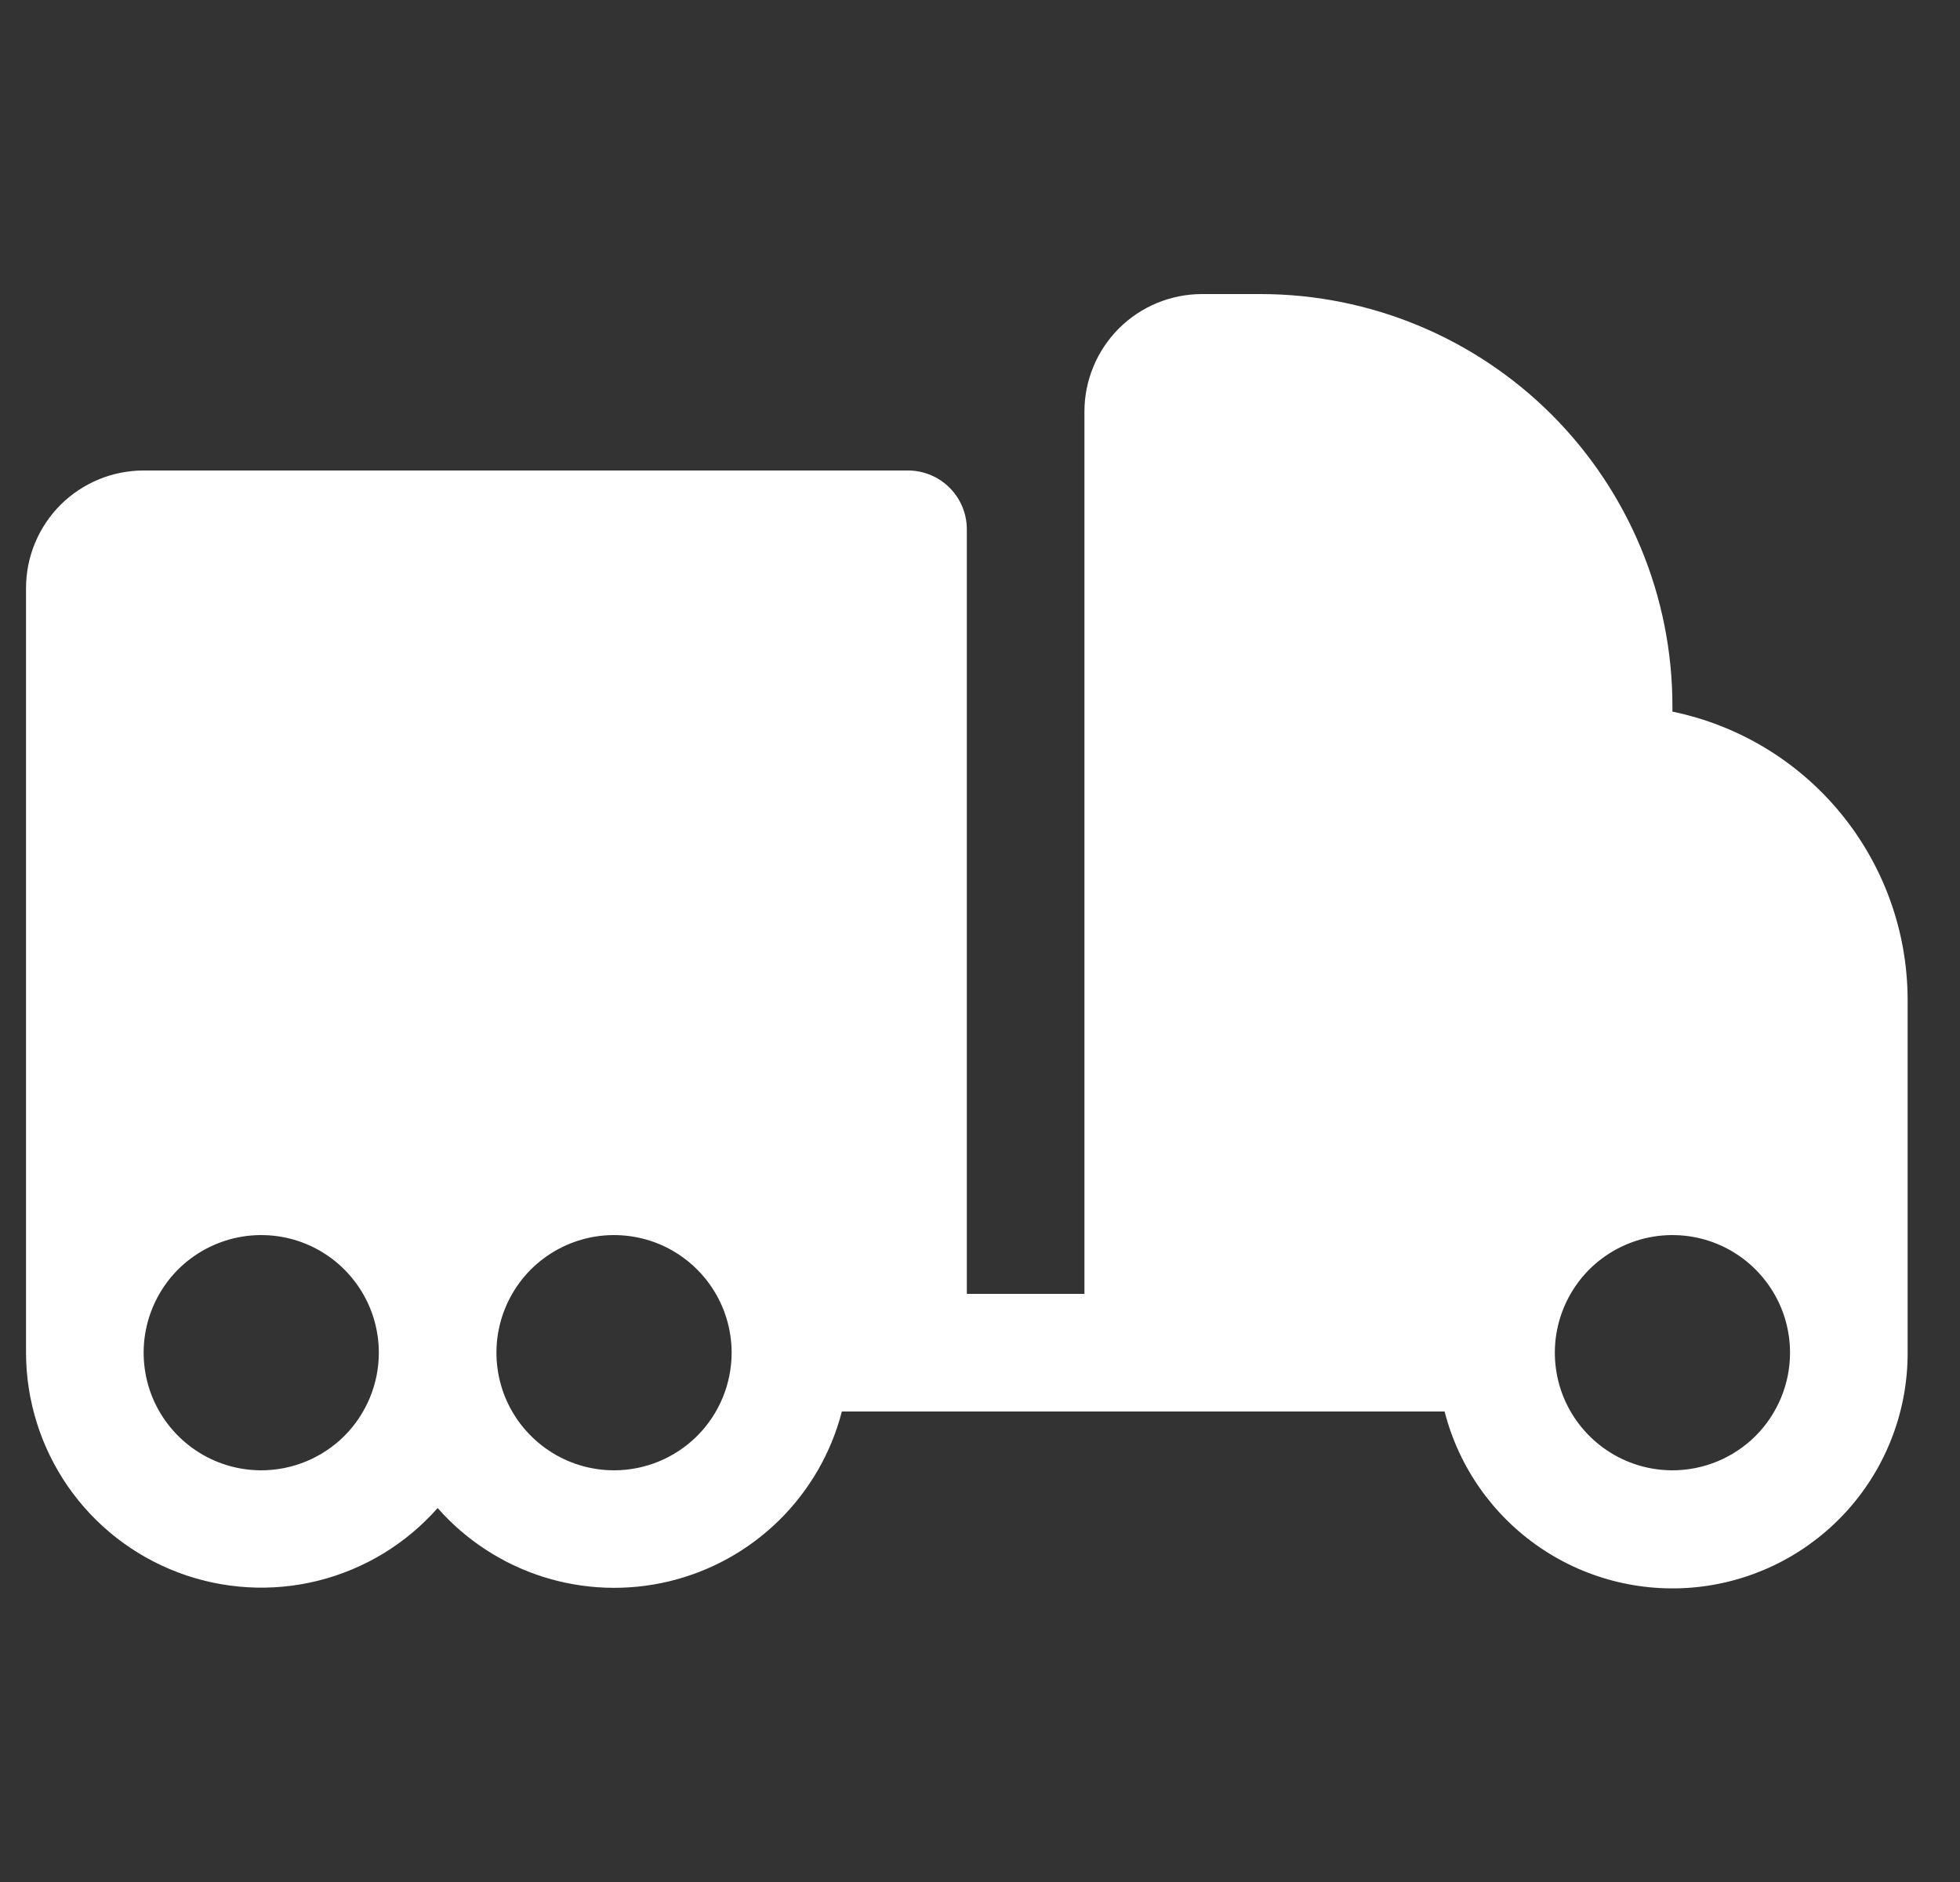 <svg width="25" height="24" viewBox="0 0 25 24" fill="none" xmlns="http://www.w3.org/2000/svg">
<rect x="0" y="0" width="25" height="24" fill="#333333" stroke="none"/>
<path d="M21.332 9.075V9C21.331 7.608 20.777 6.274 19.793 5.289C18.808 4.305 17.474 3.751 16.082 3.75H15.332C14.934 3.75 14.553 3.908 14.271 4.189C13.99 4.471 13.832 4.852 13.832 5.25V16.5H12.332V6.75C12.332 6.551 12.253 6.36 12.112 6.22C11.972 6.079 11.781 6 11.582 6H1.832C1.434 6 1.053 6.158 0.771 6.439C0.49 6.721 0.332 7.102 0.332 7.5L0.332 17.25C0.333 17.859 0.519 18.453 0.865 18.954C1.212 19.455 1.703 19.838 2.273 20.053C2.843 20.268 3.465 20.305 4.056 20.158C4.647 20.011 5.179 19.688 5.582 19.231C5.942 19.64 6.407 19.943 6.926 20.108C7.446 20.273 8 20.293 8.53 20.167C9.061 20.04 9.546 19.772 9.935 19.39C10.324 19.008 10.602 18.528 10.738 18H18.426C18.607 18.708 19.041 19.326 19.646 19.737C20.25 20.148 20.985 20.324 21.71 20.232C22.435 20.14 23.102 19.786 23.585 19.237C24.068 18.688 24.334 17.981 24.332 17.25V12.75C24.331 11.886 24.032 11.049 23.485 10.379C22.939 9.71 22.178 9.249 21.332 9.075ZM3.332 18.75C3.035 18.75 2.745 18.662 2.499 18.497C2.252 18.332 2.06 18.098 1.946 17.824C1.833 17.55 1.803 17.248 1.861 16.957C1.919 16.666 2.062 16.399 2.271 16.189C2.481 15.98 2.748 15.837 3.039 15.779C3.33 15.721 3.632 15.751 3.906 15.864C4.18 15.978 4.414 16.17 4.579 16.417C4.744 16.663 4.832 16.953 4.832 17.25C4.832 17.648 4.674 18.029 4.393 18.311C4.111 18.592 3.73 18.75 3.332 18.75ZM7.832 18.75C7.535 18.75 7.245 18.662 6.999 18.497C6.752 18.332 6.56 18.098 6.446 17.824C6.333 17.55 6.303 17.248 6.361 16.957C6.419 16.666 6.562 16.399 6.771 16.189C6.981 15.98 7.248 15.837 7.539 15.779C7.83 15.721 8.132 15.751 8.406 15.864C8.68 15.978 8.914 16.17 9.079 16.417C9.244 16.663 9.332 16.953 9.332 17.25C9.332 17.648 9.174 18.029 8.893 18.311C8.611 18.592 8.23 18.75 7.832 18.75ZM21.332 18.75C21.035 18.75 20.745 18.662 20.499 18.497C20.252 18.332 20.06 18.098 19.946 17.824C19.833 17.55 19.803 17.248 19.861 16.957C19.919 16.666 20.062 16.399 20.271 16.189C20.481 15.98 20.748 15.837 21.039 15.779C21.33 15.721 21.632 15.751 21.906 15.864C22.18 15.978 22.414 16.17 22.579 16.417C22.744 16.663 22.832 16.953 22.832 17.25C22.832 17.648 22.674 18.029 22.393 18.311C22.111 18.592 21.73 18.75 21.332 18.75Z" fill="white"/>
</svg>

